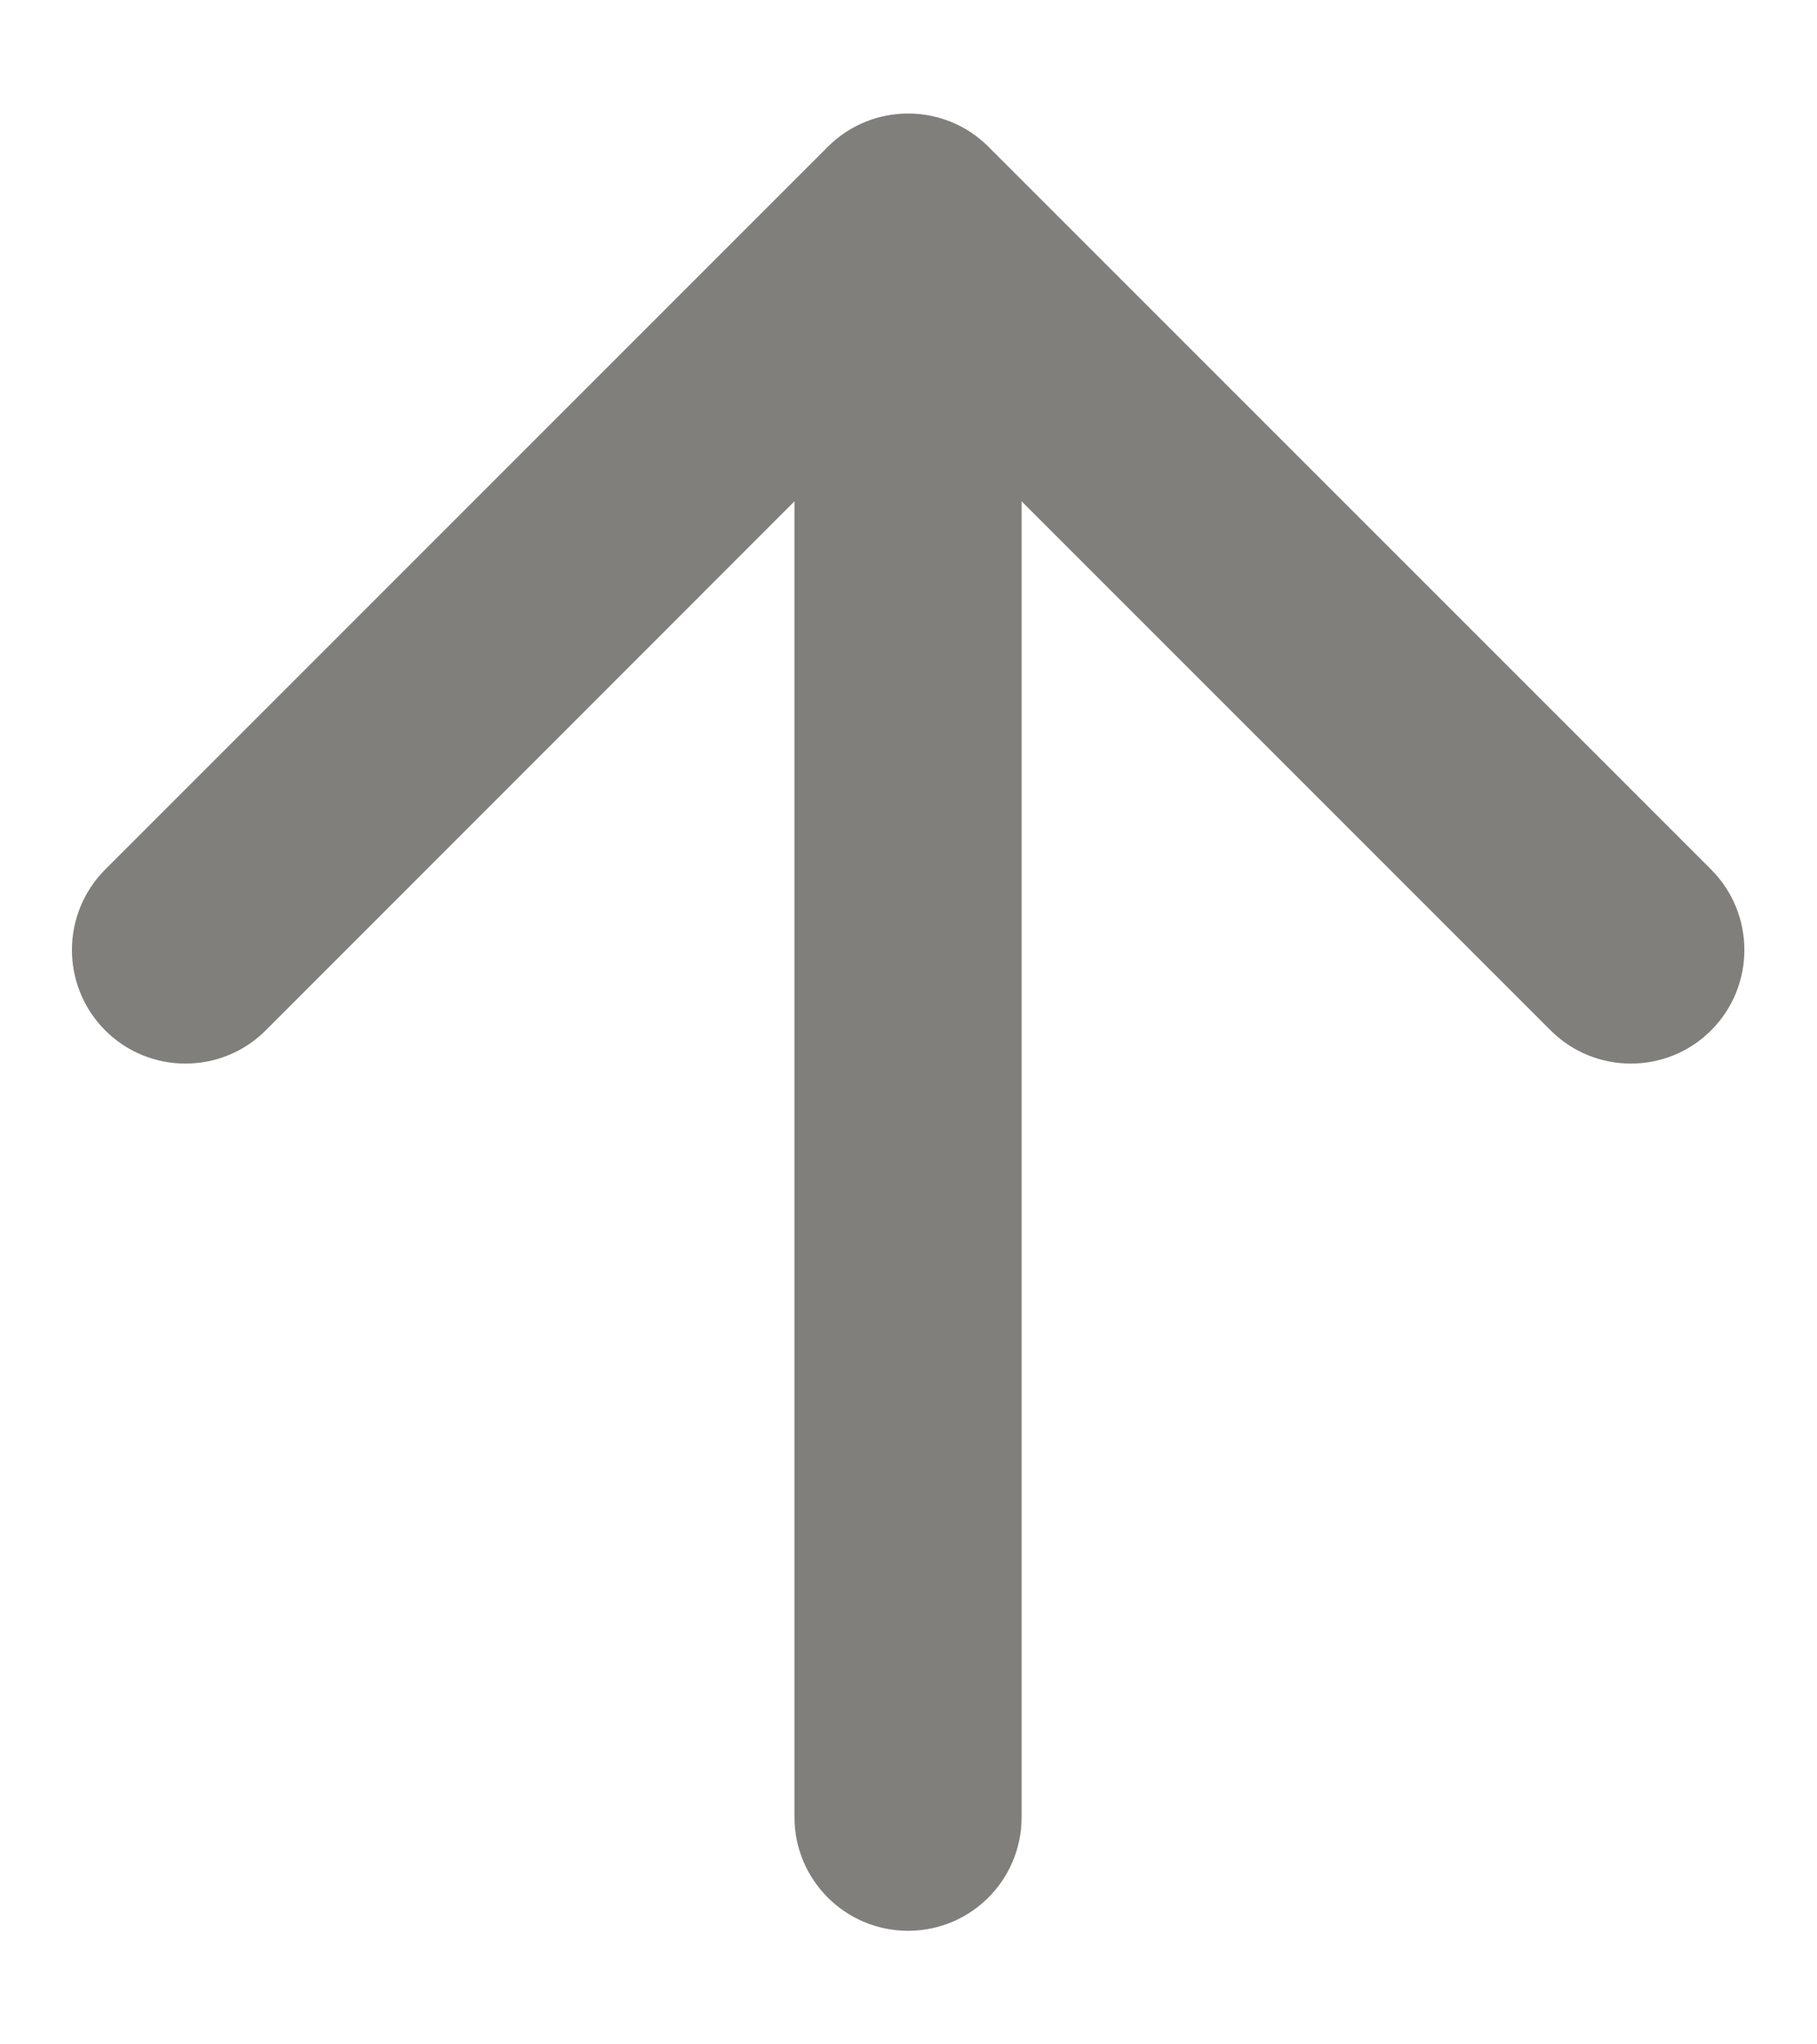 <?xml version="1.0" encoding="UTF-8"?> <svg xmlns="http://www.w3.org/2000/svg" width="8" height="9" viewBox="0 0 8 9" fill="none"><path fill-rule="evenodd" clip-rule="evenodd" d="M0.463 3.828L3.645 0.646C3.84 0.451 4.157 0.451 4.352 0.646L7.534 3.828C7.729 4.024 7.729 4.34 7.534 4.536C7.339 4.731 7.022 4.731 6.827 4.536L4.498 2.207L4.498 8C4.498 8.276 4.275 8.5 3.998 8.5C3.722 8.5 3.498 8.276 3.498 8L3.498 2.207L1.17 4.536C0.975 4.731 0.658 4.731 0.463 4.536C0.268 4.34 0.268 4.024 0.463 3.828Z" fill="#807F7B"></path></svg> 
